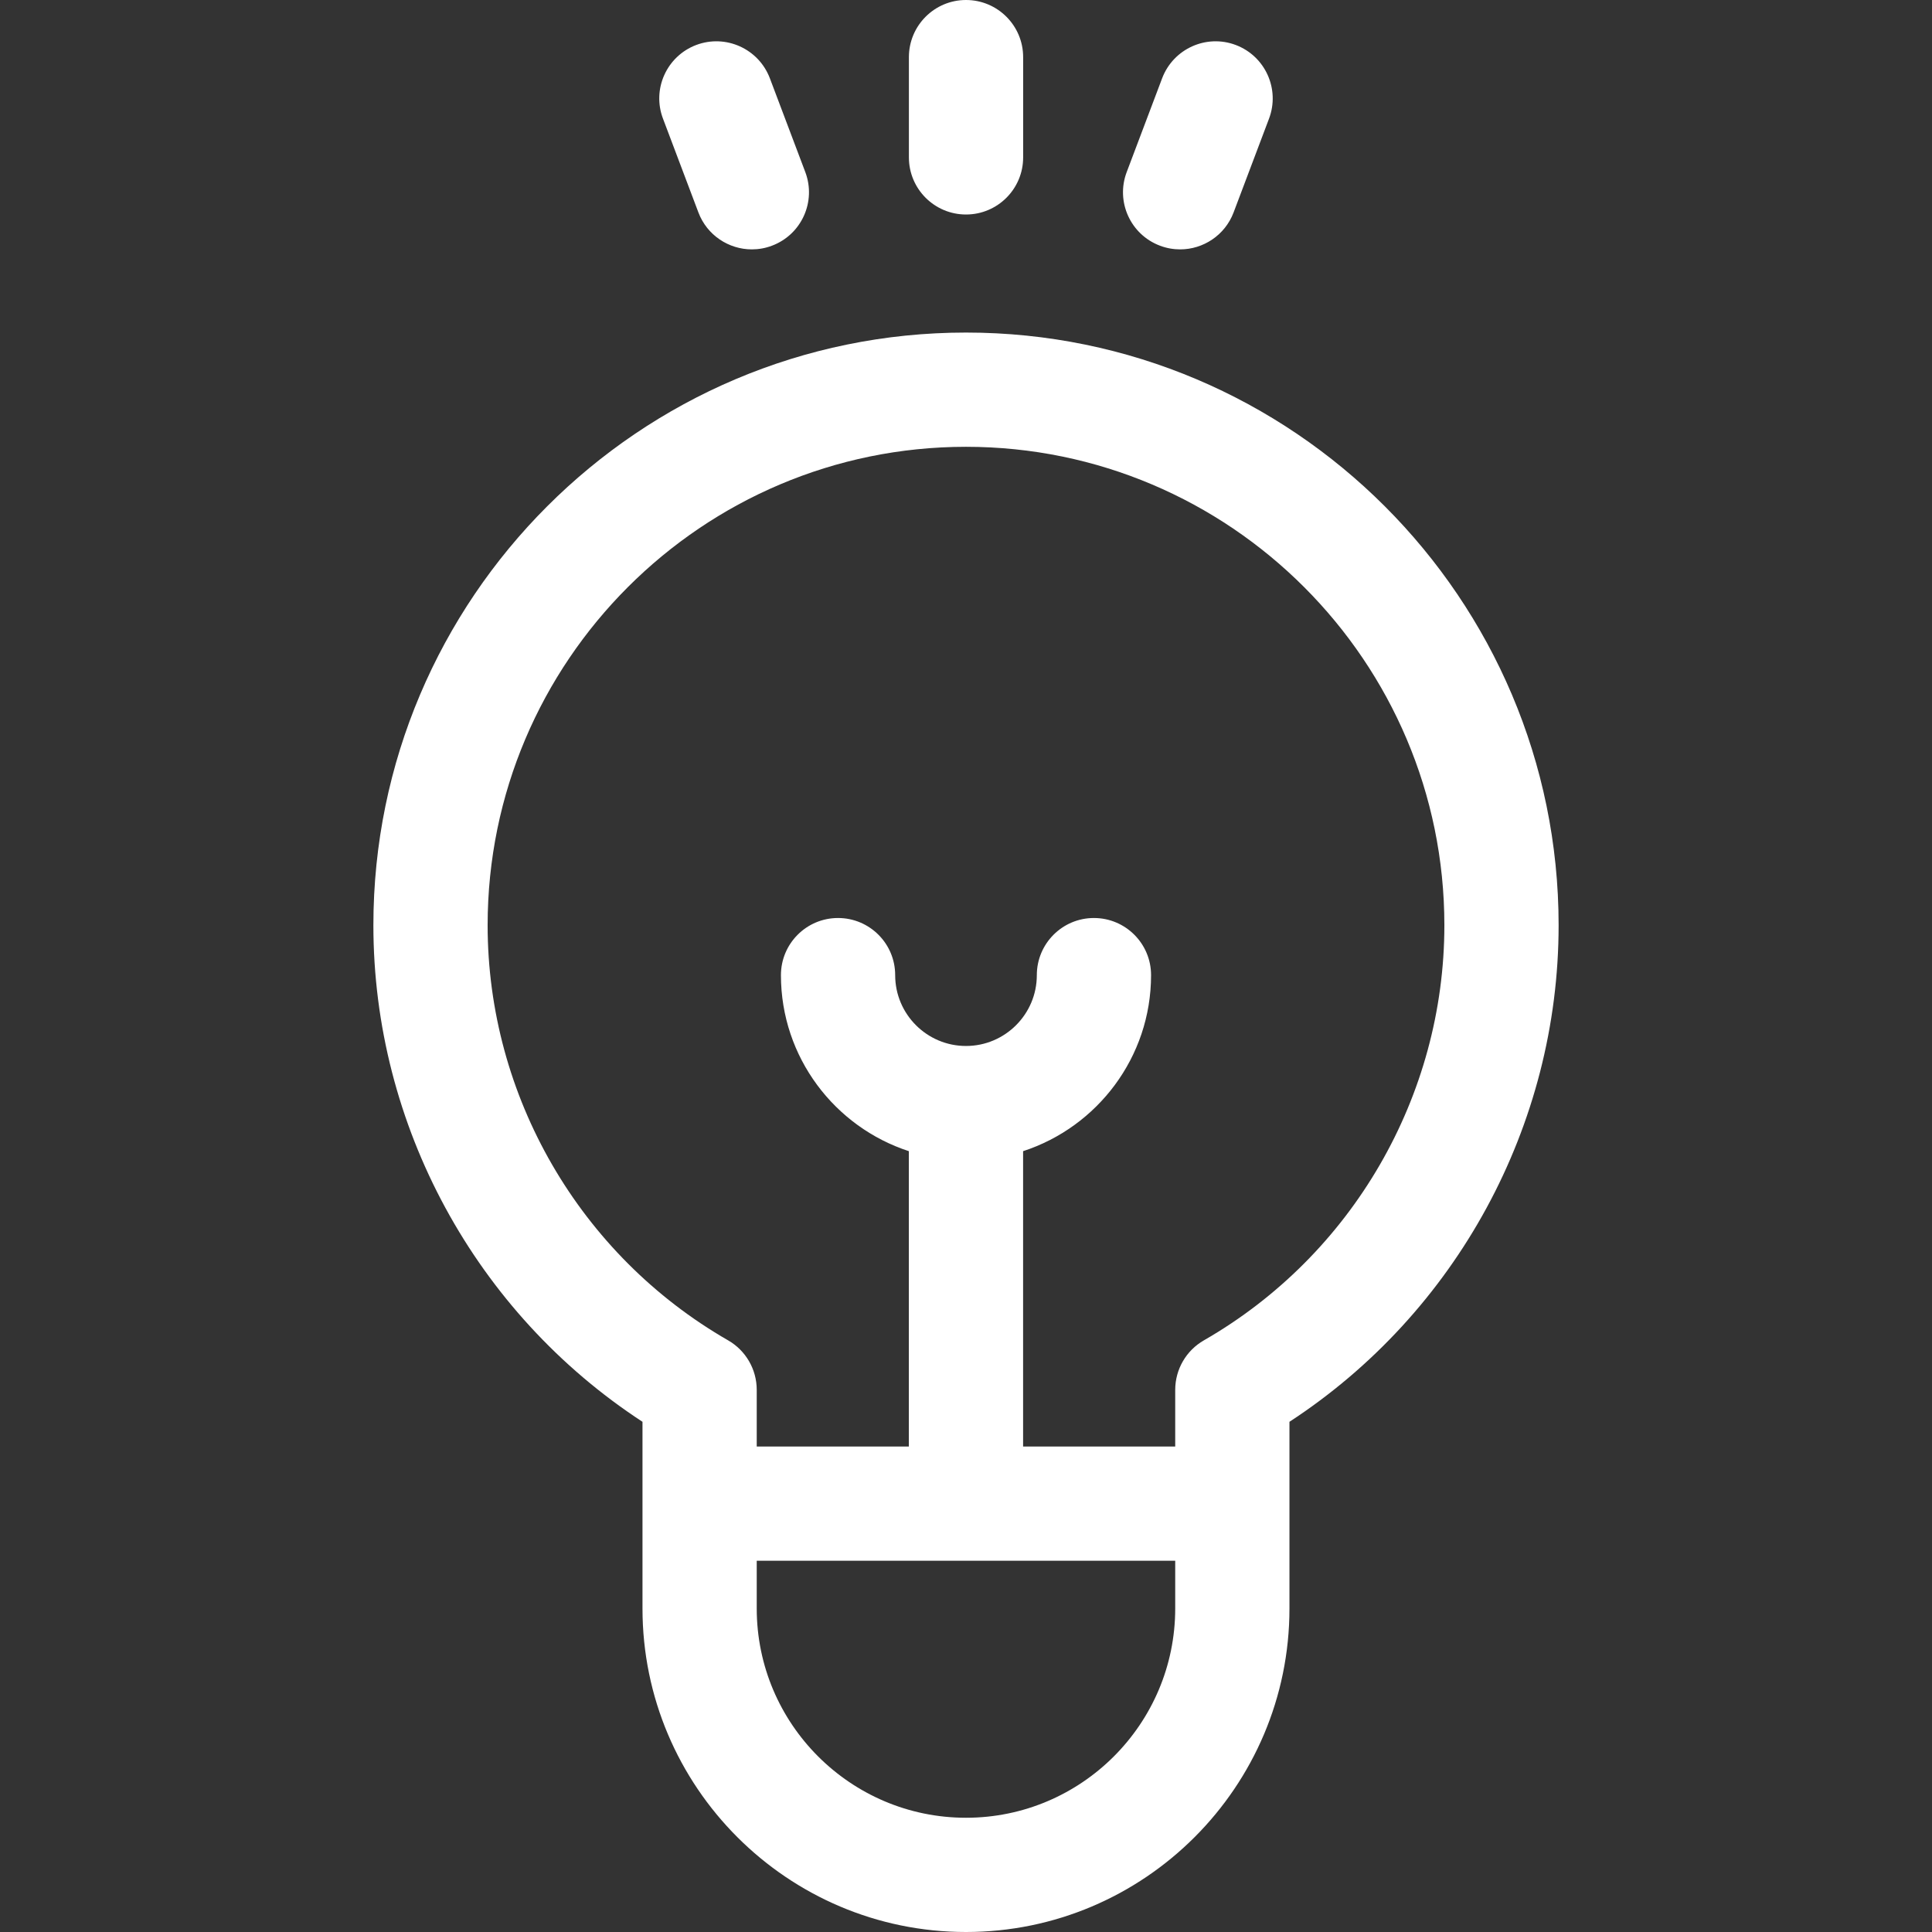 <svg width="38" height="38" viewBox="0 0 38 38" fill="none" xmlns="http://www.w3.org/2000/svg">
<rect x="0" y="0" width="38" height="38" fill="#333333" stroke="none"/>
<path d="M30.656 18.198C30.656 11.77 25.427 6.541 19 6.541C12.573 6.541 7.344 11.77 7.344 18.198C7.344 22.139 9.356 25.823 12.637 27.965V31.637C12.637 35.146 15.491 38 19 38C22.508 38 25.362 35.146 25.362 31.637V29.575C25.362 29.574 25.362 27.965 25.362 27.965C28.644 25.823 30.656 22.139 30.656 18.198ZM23.115 31.637C23.115 33.907 21.269 35.753 19 35.753C16.731 35.753 14.884 33.907 14.884 31.637V30.698H23.115V31.637ZM23.679 26.363C23.33 26.563 23.115 26.934 23.115 27.337V28.451H20.123V22.642C21.582 22.167 22.64 20.795 22.64 19.18C22.64 18.559 22.137 18.056 21.516 18.056C20.896 18.056 20.393 18.559 20.393 19.18C20.393 19.948 19.768 20.573 19 20.573C18.232 20.573 17.607 19.948 17.607 19.18C17.607 18.559 17.104 18.056 16.483 18.056C15.863 18.056 15.36 18.559 15.36 19.18C15.36 20.795 16.418 22.167 17.876 22.642V28.451H14.884V27.337C14.884 26.934 14.669 26.563 14.321 26.363C11.403 24.686 9.591 21.558 9.591 18.198C9.591 13.009 13.812 8.788 19 8.788C24.188 8.788 28.409 13.009 28.409 18.198C28.409 21.558 26.597 24.687 23.679 26.363Z" fill="white"/>
<path d="M19 0C18.38 0 17.877 0.503 17.877 1.124V3.096C17.877 3.716 18.38 4.219 19 4.219C19.621 4.219 20.124 3.716 20.124 3.096V1.124C20.124 0.503 19.621 0 19 0Z" fill="white"/>
<path d="M15.839 3.384L15.142 1.539C14.922 0.959 14.274 0.666 13.693 0.885C13.113 1.105 12.82 1.753 13.04 2.333L13.737 4.179C13.907 4.628 14.334 4.905 14.788 4.905C14.92 4.905 15.054 4.882 15.185 4.832C15.766 4.613 16.058 3.965 15.839 3.384Z" fill="white"/>
<path d="M24.306 0.885C23.726 0.666 23.078 0.959 22.858 1.539L22.161 3.384C21.941 3.965 22.234 4.613 22.814 4.832C22.945 4.882 23.08 4.905 23.212 4.905C23.665 4.905 24.093 4.628 24.263 4.179L24.96 2.334C25.179 1.753 24.887 1.105 24.306 0.885Z" fill="white"/>
</svg>
